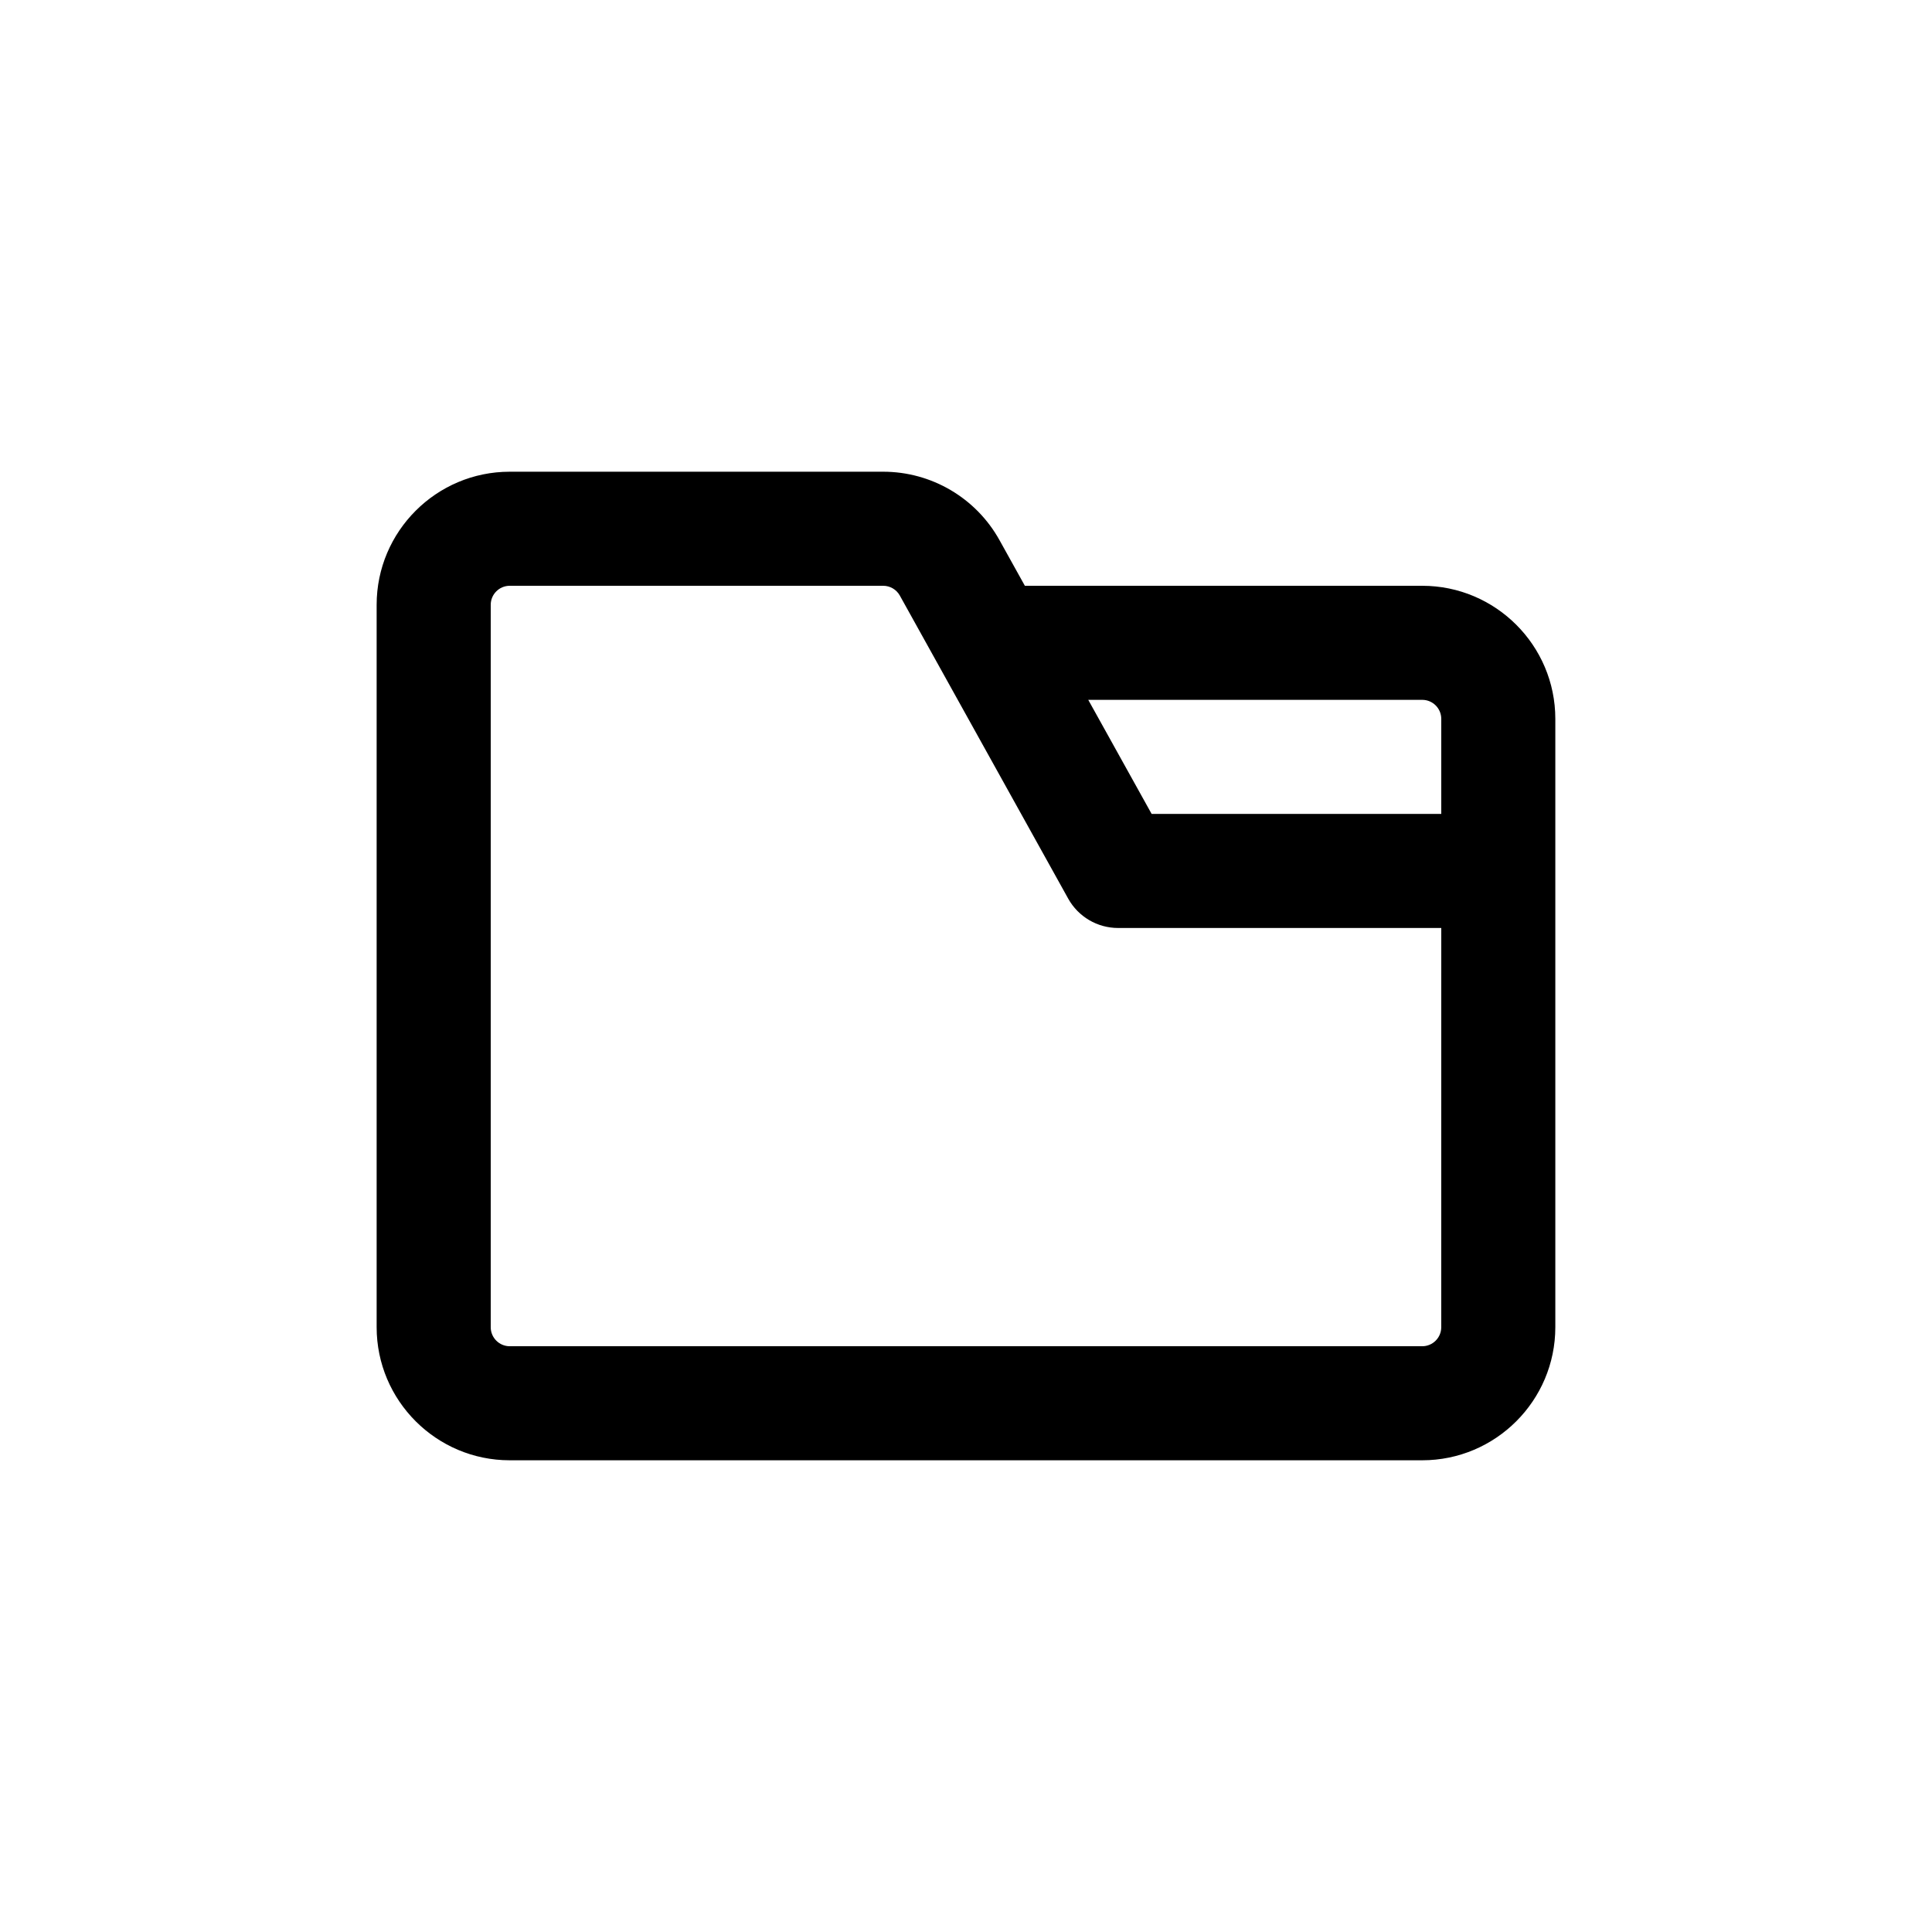 <?xml version="1.0" encoding="UTF-8"?>
<!-- Uploaded to: ICON Repo, www.svgrepo.com, Generator: ICON Repo Mixer Tools -->
<svg fill="#000000" width="800px" height="800px" version="1.1" viewBox="144 144 512 512" xmlns="http://www.w3.org/2000/svg">
 <path d="m520.91 299.24h-105.31l-6.715-12.082c-6.211-11.195-18.02-18.148-30.828-18.148h-98.977c-19.441 0-35.266 15.82-35.266 35.266v191.45c0 19.445 15.824 35.266 35.266 35.266h241.83c19.441 0 35.266-15.82 35.266-35.266v-161.22c0-19.449-15.824-35.266-35.266-35.266zm0 30.227c2.781 0 5.039 2.262 5.039 5.039v25.191h-76.754l-16.797-30.23zm5.035 166.26c0 2.777-2.258 5.039-5.039 5.039h-241.82c-2.781 0-5.039-2.262-5.039-5.039v-191.45c0-2.777 2.258-5.039 5.039-5.039h98.977c1.824 0 3.512 0.992 4.402 2.594l44.621 80.316c2.668 4.801 7.727 7.777 13.219 7.777h85.648z"/>
</svg>